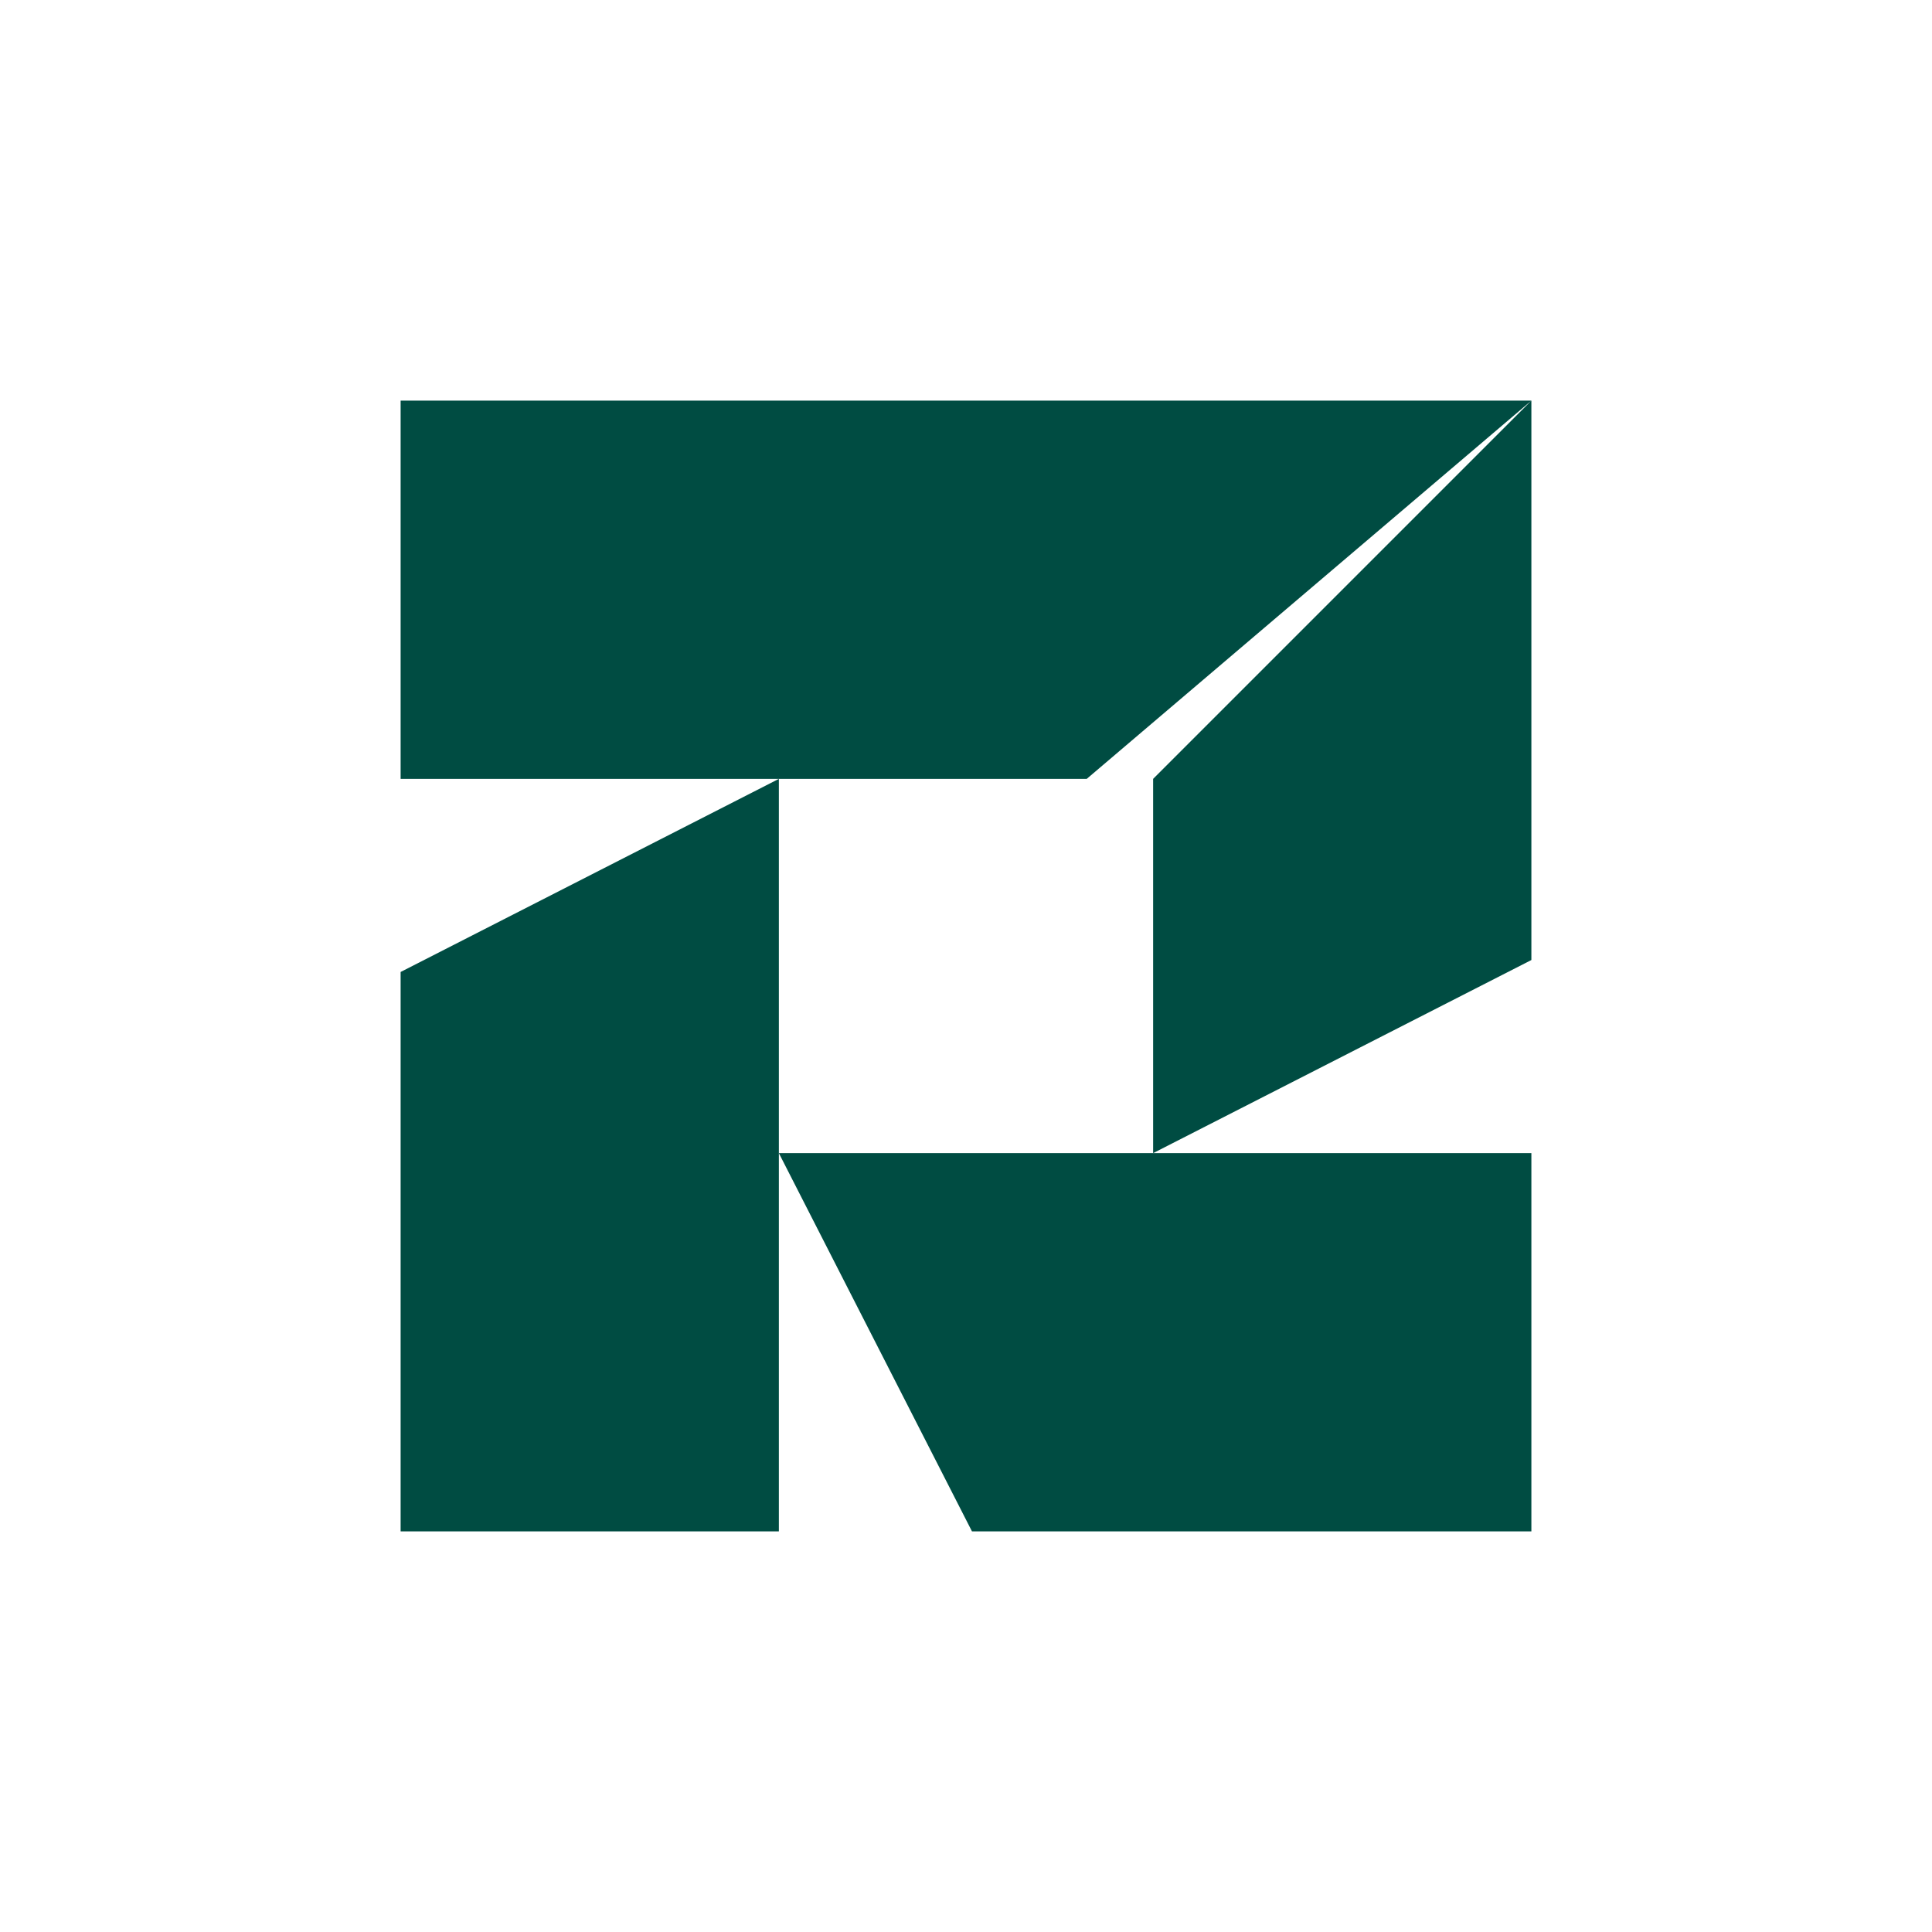 <svg width="500" height="500" viewBox="0 0 500 500" fill="none" xmlns="http://www.w3.org/2000/svg">
<rect width="500" height="500" fill="white"/>
<path d="M201.57 396.32H103.68V251.547L201.57 201.57V396.32Z" fill="#004C42"/>
<path d="M396.32 396.32H251.547L201.57 298.43H396.32V396.32Z" fill="#004C42"/>
<path d="M396.32 248.453L298.43 298.43V201.57L396.32 103.68L281.245 201.57L103.68 201.57V103.68L396.32 103.68V248.453Z" fill="#004C42"/>
</svg>
